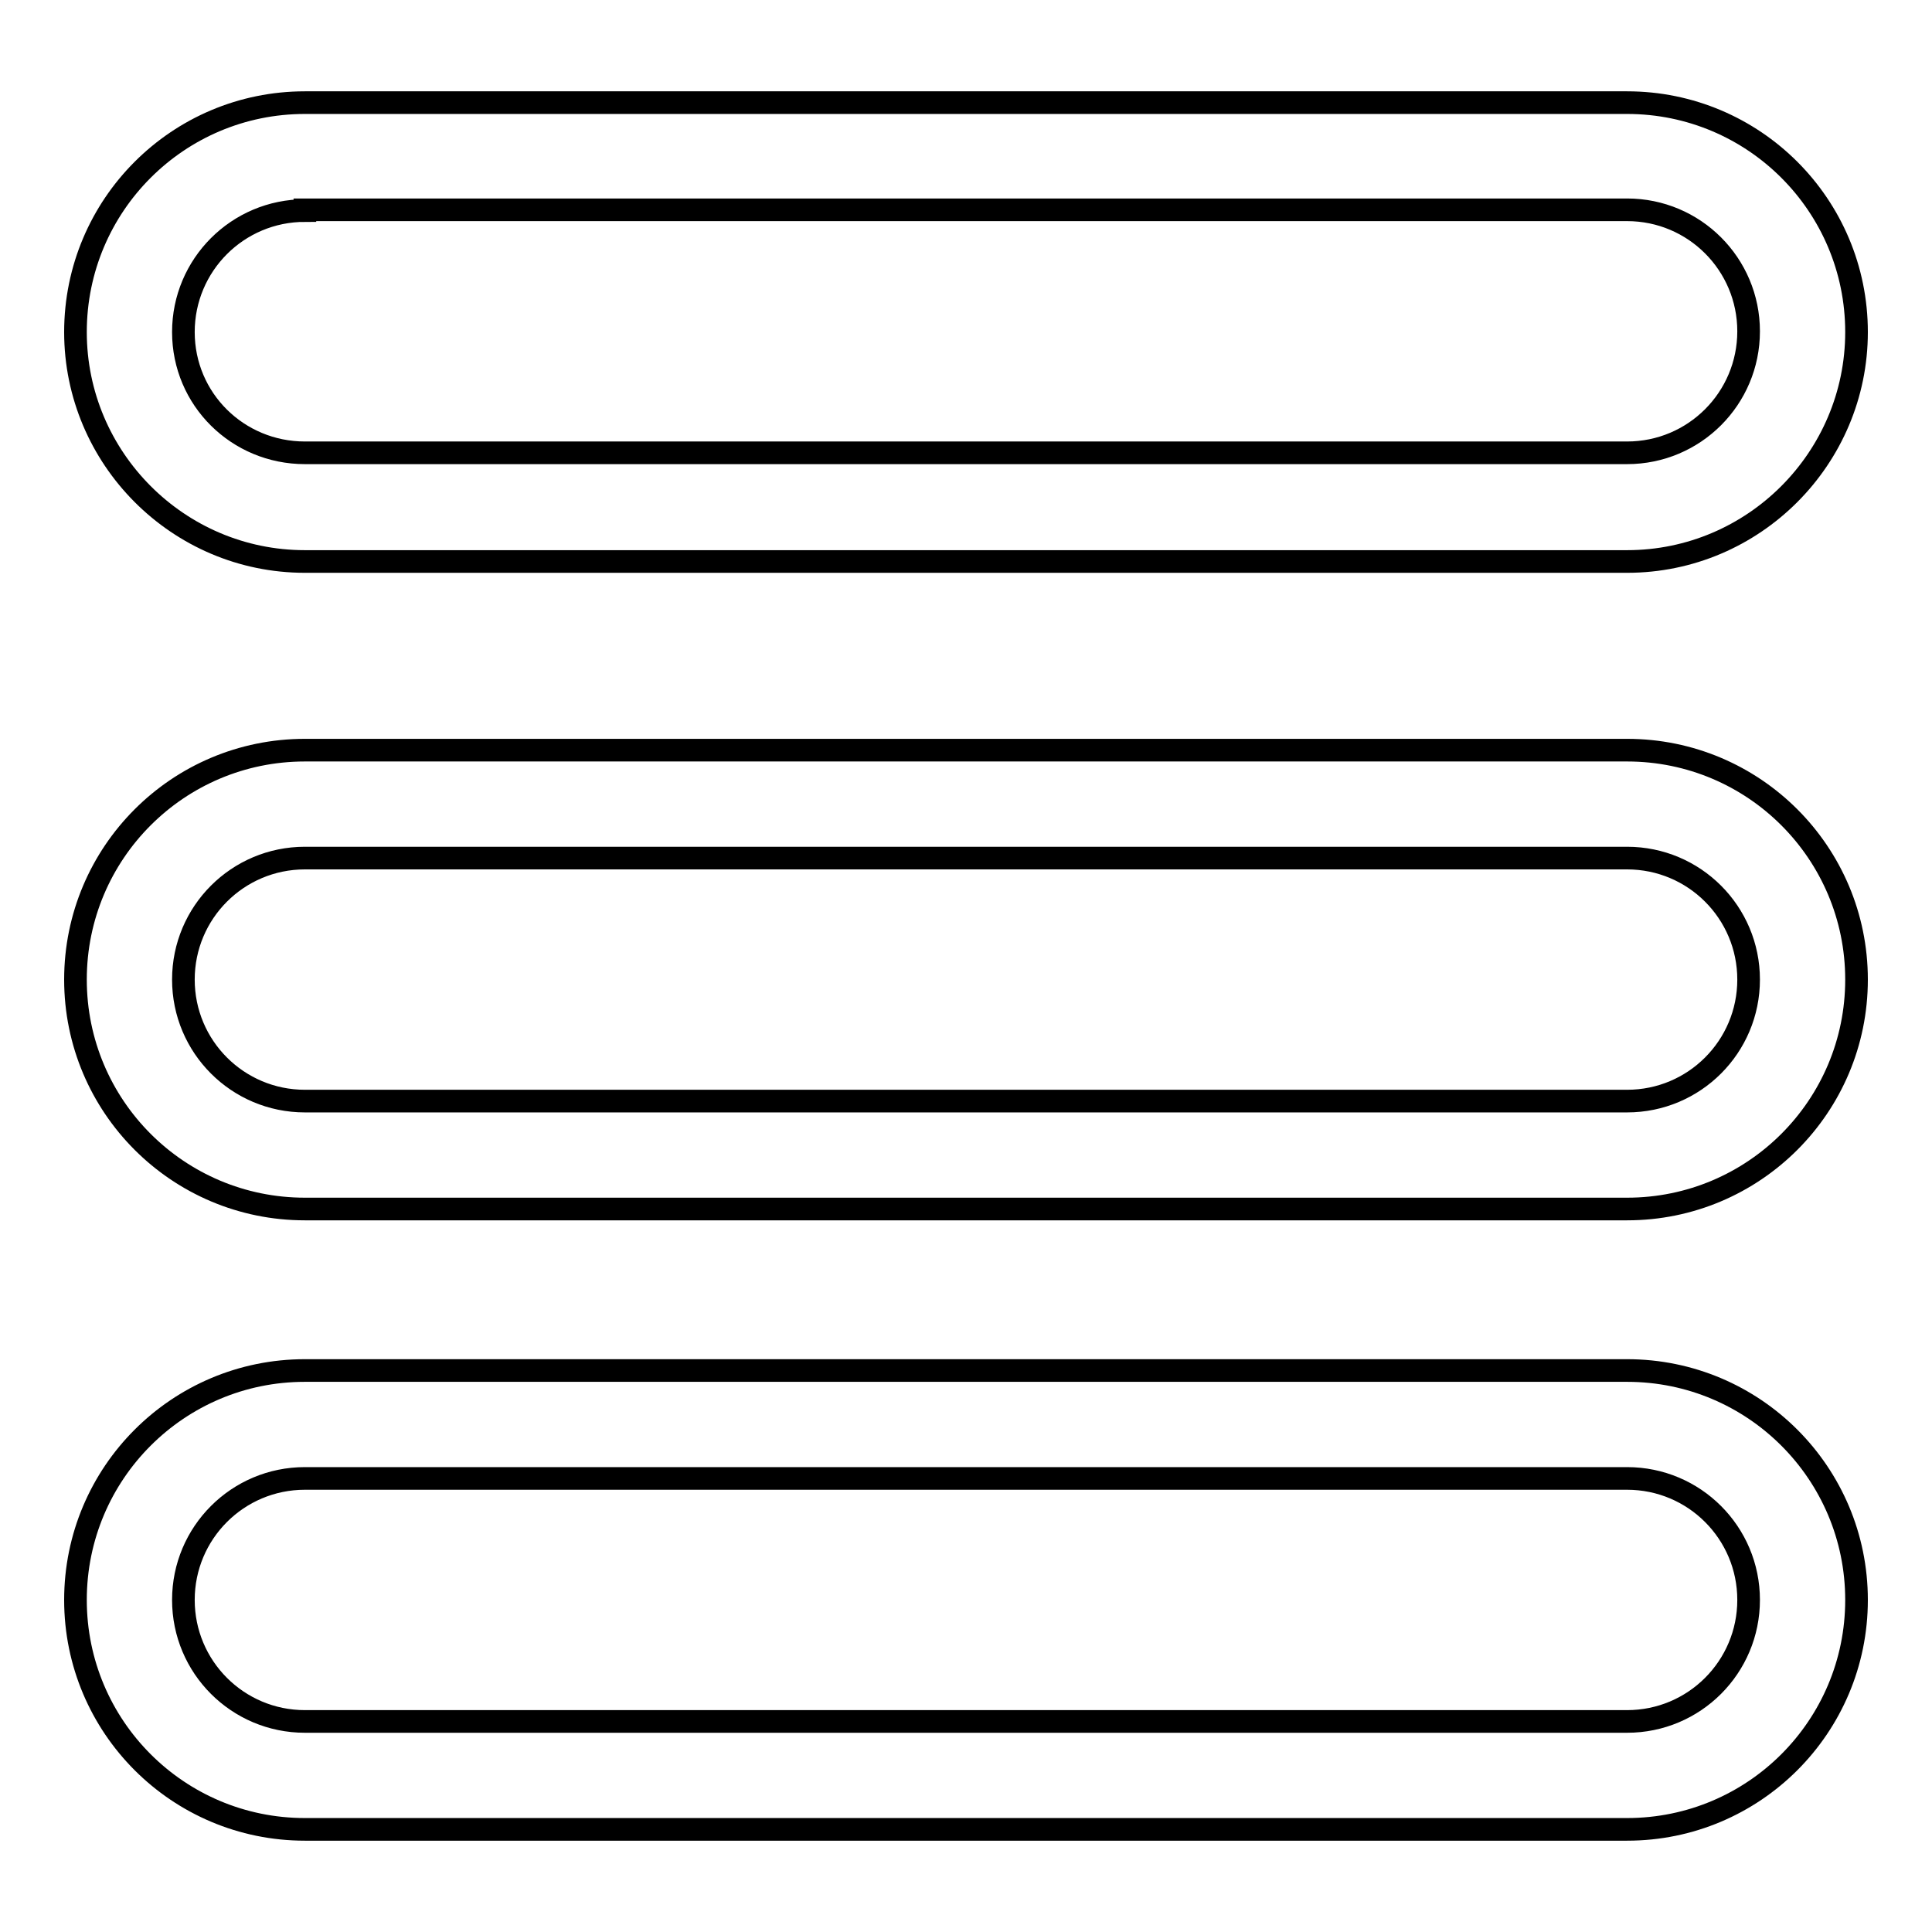 <?xml version="1.0" encoding="utf-8"?>
<!-- Svg Vector Icons : http://www.onlinewebfonts.com/icon -->
<!DOCTYPE svg PUBLIC "-//W3C//DTD SVG 1.1//EN" "http://www.w3.org/Graphics/SVG/1.1/DTD/svg11.dtd">
<svg version="1.1" xmlns="http://www.w3.org/2000/svg" xmlns:xlink="http://www.w3.org/1999/xlink" x="0px" y="0px" viewBox="0 0 256 256" enable-background="new 0 0 256 256" xml:space="preserve">
<g><g><g><g><g><path stroke-width="3" fill-opacity="0" stroke="#000000"  d="M215.6,74.4H40.4C23.6,74.4,10,60.7,10,44c0-16.8,13.6-30.4,30.4-30.4h175.2c16.8,0,30.4,13.6,30.4,30.4C246,60.7,232.4,74.4,215.6,74.4z M40.4,27.9c-8.9,0-16.1,7.2-16.1,16.1S31.5,60,40.4,60h175.2c8.9,0,16.1-7.2,16.1-16.1s-7.2-16.1-16.1-16.1H40.4z"/></g><g><path stroke-width="3" fill-opacity="0" stroke="#000000"  d="M215.6,242.4H40.4C23.6,242.4,10,228.8,10,212c0-16.8,13.6-30.4,30.4-30.4h175.2c16.8,0,30.4,13.6,30.4,30.4C246,228.8,232.4,242.4,215.6,242.4z M40.4,195.9c-8.9,0-16.1,7.2-16.1,16.1c0,8.9,7.2,16.1,16.1,16.1h175.2c8.9,0,16.1-7.2,16.1-16.1c0-8.9-7.2-16.1-16.1-16.1H40.4z"/></g><g><path stroke-width="3" fill-opacity="0" stroke="#000000"  d="M215.6,160.2H40.4c-16.8,0-30.4-13.6-30.4-30.4s13.6-30.4,30.4-30.4h175.2c16.8,0,30.4,13.6,30.4,30.4S232.4,160.2,215.6,160.2z M40.4,113.7c-8.9,0-16.1,7.2-16.1,16.1c0,8.9,7.2,16.1,16.1,16.1h175.2c8.9,0,16.1-7.2,16.1-16.1c0-8.9-7.2-16.1-16.1-16.1H40.4z"/></g></g></g><g></g><g></g><g></g><g></g><g></g><g></g><g></g><g></g><g></g><g></g><g></g><g></g><g></g><g></g><g></g></g></g>
</svg>